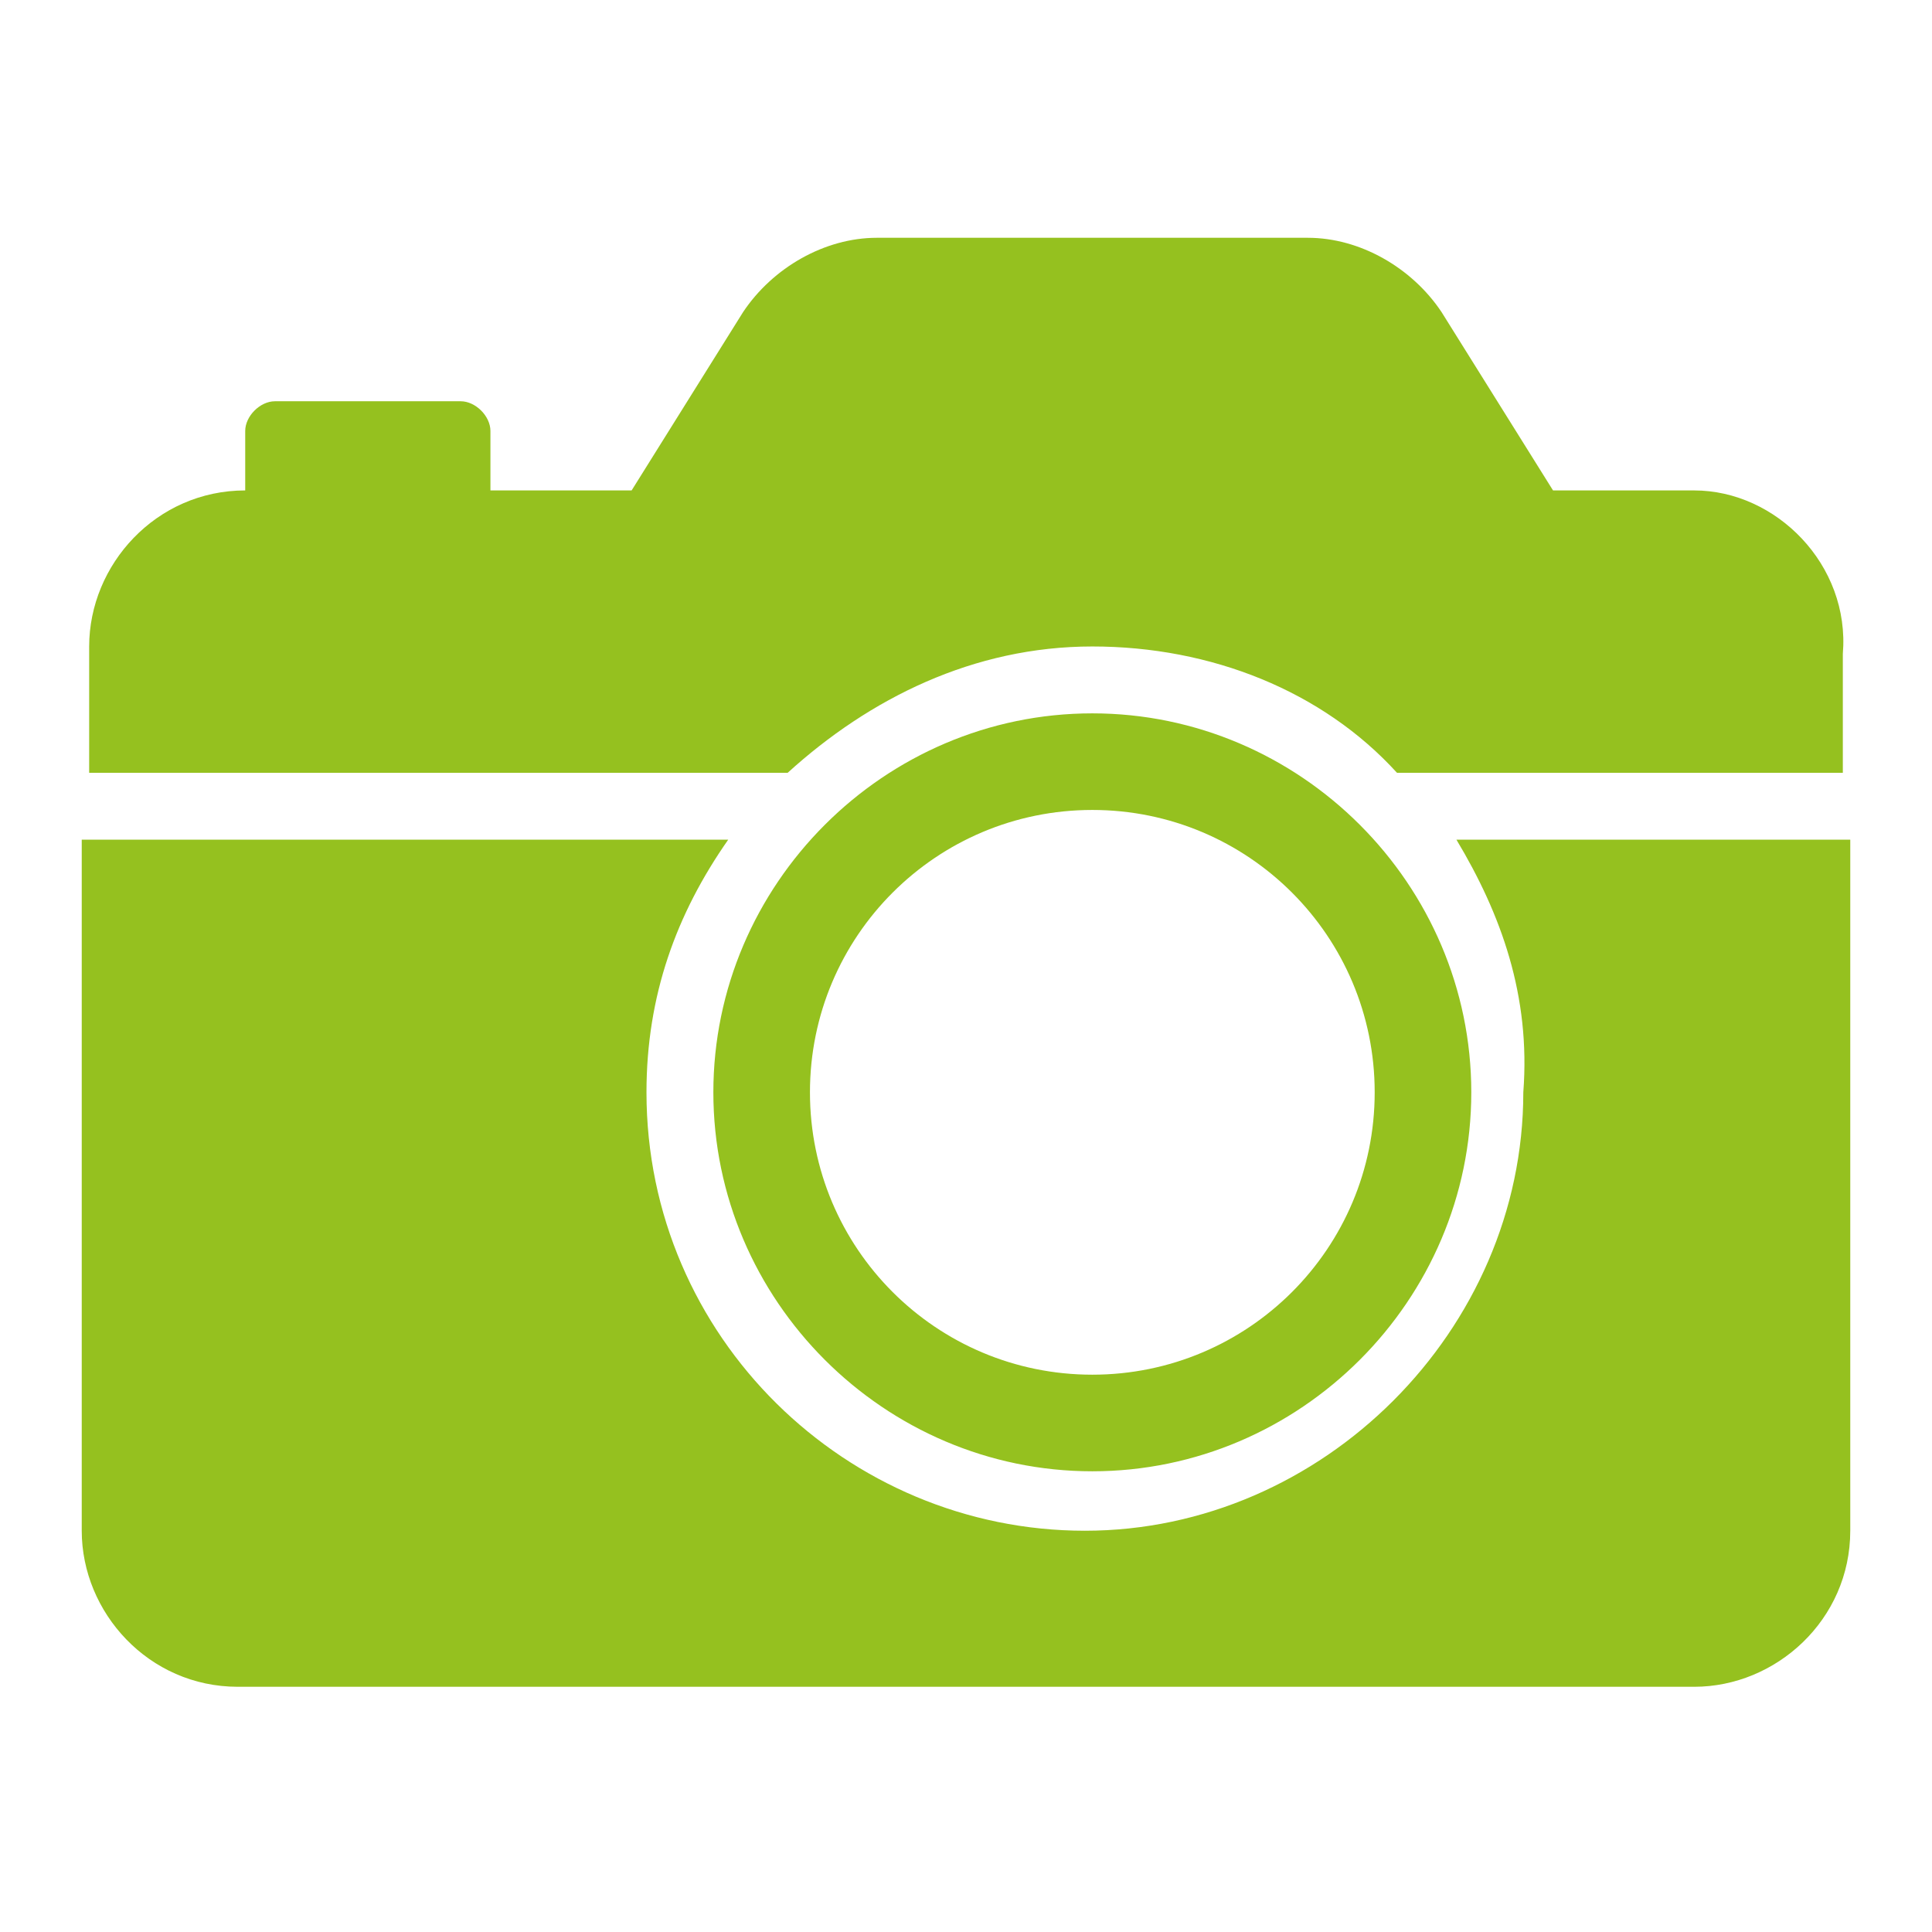 <?xml version="1.0" encoding="utf-8"?>
<!-- Generator: Adobe Illustrator 25.4.1, SVG Export Plug-In . SVG Version: 6.00 Build 0)  -->
<svg version="1.1" id="Vrstva_1" xmlns="http://www.w3.org/2000/svg" xmlns:xlink="http://www.w3.org/1999/xlink" x="0px" y="0px"
	 viewBox="0 0 26 26" style="enable-background:new 0 0 26 26;" xml:space="preserve">
<style type="text/css">
	.st0{fill:#FF4610;}
	.st1{fill:#EC0301;}
	.st2{fill:#F59300;}
	.st3{fill:url(#SVGID_1_);}
	.st4{fill:url(#SVGID_00000056400202157016966780000008941746794582655885_);}
	.st5{fill:url(#SVGID_00000166639031909298387560000001865310763449231000_);}
	.st6{fill:#DE975A;}
	.st7{fill:#CA8952;}
	.st8{clip-path:url(#SVGID_00000057109595547097482990000006555275729261941687_);}
	.st9{fill:url(#SVGID_00000032617522689245923430000002812124920300442281_);}
	.st10{fill:url(#SVGID_00000164477582301130788640000012287206950679178881_);}
	.st11{fill:url(#SVGID_00000155847020480595193210000002324248033602789504_);}
	.st12{fill:url(#SVGID_00000067917772595860030700000008570515496034647206_);}
	.st13{fill:url(#SVGID_00000101070353906006717740000010242610020159985337_);}
	.st14{fill:url(#SVGID_00000136413568725306425940000013815544813576863107_);}
	.st15{fill:url(#SVGID_00000090264097841759514680000010493602804375986084_);}
	.st16{fill:url(#SVGID_00000021077878967590361570000004727013584583114413_);}
	.st17{fill:url(#SVGID_00000181802998812107048390000011725344139257526712_);}
	.st18{fill:url(#SVGID_00000007398444709270317870000015939535228728773018_);}
	.st19{fill:url(#SVGID_00000091731159446825115710000005715574074293693315_);}
	.st20{fill:url(#SVGID_00000067224830696796548470000017523315093319412408_);}
	.st21{fill:url(#SVGID_00000032617393766076306420000011673266335393092498_);}
	.st22{fill:#FAD786;}
	.st23{fill:url(#SVGID_00000016054043958123906660000010569217642406684839_);}
	.st24{fill:url(#SVGID_00000113317628617213079690000006538373048311211170_);}
	.st25{fill:url(#SVGID_00000159455470610054855530000008450755803704205962_);}
	.st26{fill:url(#SVGID_00000016759282491694367580000015831428654368536469_);}
	.st27{fill:url(#SVGID_00000113344705981199841270000000841910174480307340_);}
	.st28{fill:url(#SVGID_00000088097656868782701770000002300191865887916204_);}
	.st29{fill:url(#SVGID_00000084511539760817743580000017679261564988070039_);}
	.st30{fill:url(#SVGID_00000096056604667672215110000007137664152342235547_);}
	.st31{fill:#00B7EE;}
	.st32{fill:#22E0FF;}
	.st33{fill:#0088E6;}
	.st34{fill:#00CBFA;}
	.st35{fill:#26D2FF;}
	.st36{fill:#C2FFFF;}
	.st37{fill:#ECEBEC;}
	.st38{fill:#2A2724;}
	.st39{fill:#1A1A1A;}
	.st40{fill:#EDEDED;}
	.st41{fill:#B3D9FF;}
	.st42{fill:#6DBF43;}
	.st43{fill:#FFD91A;}
	.st44{fill:#FFFFFF;}
	.st45{fill:#FF0019;}
	.st46{fill:#8D84EE;}
	.st47{fill:#FF3C7D;}
	.st48{fill:#95C11F;}
	.st49{fill:#EA6C34;}
	.st50{fill:#00AB8C;}
	.st51{fill-rule:evenodd;clip-rule:evenodd;fill:#F42F7F;}
	.st52{fill:#666666;}
	.st53{fill:#333333;}
	.st54{fill-rule:evenodd;clip-rule:evenodd;fill:#333333;}
	.st55{fill:#F7DCE8;}
	.st56{fill:#E8E8E8;}
	.st57{fill:#EBDCF4;}
</style>
<g>
	<path class="st48" d="M19.6,11.3h5.3v9.3c0,1.2-1,2.1-2.1,2.1H3.2c-1.2,0-2.1-1-2.1-2.1v-9.3h8.7c-0.7,1-1.1,2.1-1.1,3.4
		c0,3.3,2.7,5.9,5.9,5.9s5.9-2.7,5.9-5.9C20.6,13.4,20.2,12.3,19.6,11.3z M22.8,6.6h-1.9l-1.5-2.4c-0.4-0.6-1.1-1-1.8-1h-5.8
		c-0.7,0-1.4,0.4-1.8,1L8.5,6.6H6.6V5.8c0-0.2-0.2-0.4-0.4-0.4H3.7c-0.2,0-0.4,0.2-0.4,0.4v0.8c-1.2,0-2.1,1-2.1,2.1v1.7h9.4
		c1.1-1,2.5-1.7,4.1-1.7s3.1,0.6,4.1,1.7h6V8.8C24.9,7.6,23.9,6.6,22.8,6.6z M9.6,14.7c0-2.8,2.3-5.1,5.1-5.1c2.8,0,5.1,2.3,5.1,5.1
		c0,2.8-2.3,5.1-5.1,5.1C11.9,19.8,9.6,17.5,9.6,14.7z M10.9,14.7c0,2.1,1.7,3.8,3.8,3.8s3.8-1.7,3.8-3.8s-1.7-3.8-3.8-3.8
		S10.9,12.6,10.9,14.7z"/>
</g>
</svg>
